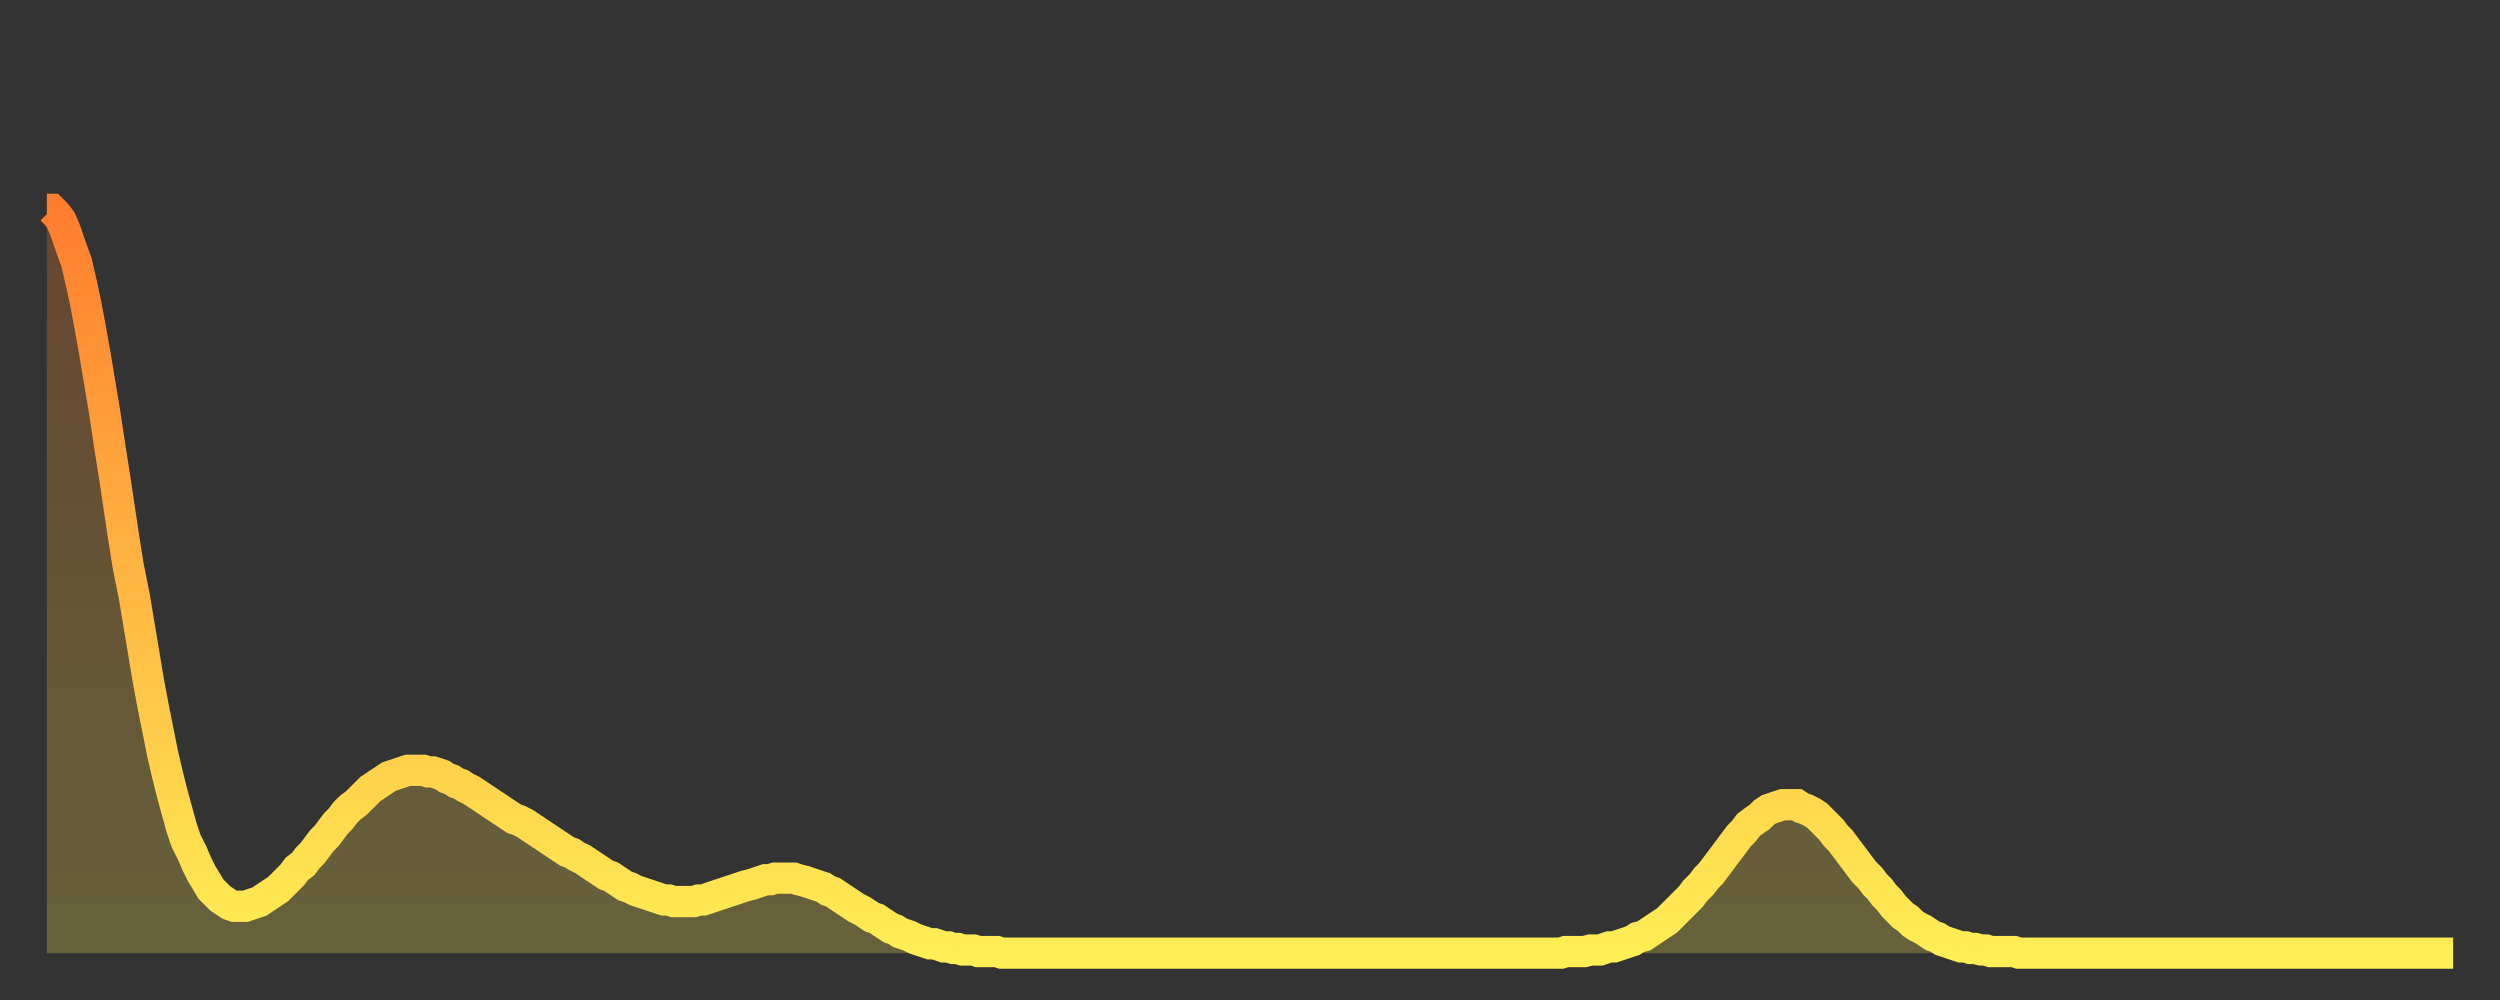<?xml version="1.0" encoding="utf-8" ?>
<svg baseProfile="full" height="64" version="1.1" width="160" xmlns="http://www.w3.org/2000/svg" xmlns:ev="http://www.w3.org/2001/xml-events" xmlns:xlink="http://www.w3.org/1999/xlink"><rect width="100%" height="100%" fill="#333333" stroke="none"/><defs><linearGradient id="id22340" x1="0" x2="0" y1="0" y2="1"><stop offset="0%" stop-color="#ff7d2f" /><stop offset="50%" stop-color="#ffb642" /><stop offset="100%" stop-color="#ffee55" /></linearGradient></defs><g transform="translate(3,3)"><g><path d="M 0.0 10.4 0.3 10.4 0.6 10.7 0.9 11.1 1.2 11.8 1.5 12.7 1.9 13.8 2.2 15.1 2.5 16.5 2.8 18.1 3.1 19.8 3.4 21.6 3.7 23.4 4.0 25.4 4.3 27.3 4.6 29.3 4.9 31.3 5.2 33.2 5.6 35.2 5.9 37.0 6.2 38.8 6.5 40.6 6.8 42.2 7.1 43.7 7.4 45.2 7.7 46.5 8.0 47.7 8.3 48.8 8.6 49.9 8.9 50.8 9.3 51.6 9.6 52.3 9.9 52.9 10.2 53.4 10.5 53.9 10.8 54.2 11.1 54.5 11.4 54.7 11.7 54.9 12.0 55.0 12.3 55.0 12.7 55.0 13.0 54.9 13.3 54.8 13.6 54.7 13.9 54.5 14.2 54.3 14.5 54.1 14.8 53.9 15.1 53.6 15.4 53.3 15.7 53.0 16.0 52.6 16.4 52.3 16.7 51.9 17.0 51.6 17.3 51.2 17.6 50.8 17.9 50.5 18.2 50.1 18.5 49.7 18.8 49.4 19.1 49.0 19.4 48.7 19.8 48.4 20.1 48.1 20.4 47.8 20.7 47.5 21.0 47.3 21.3 47.1 21.6 46.9 21.9 46.7 22.2 46.6 22.5 46.5 22.8 46.4 23.1 46.3 23.5 46.3 23.8 46.3 24.1 46.3 24.4 46.4 24.7 46.4 25.0 46.5 25.3 46.6 25.6 46.8 25.9 46.9 26.2 47.1 26.5 47.2 26.8 47.4 27.2 47.6 27.5 47.8 27.8 48.0 28.1 48.2 28.4 48.4 28.7 48.6 29.0 48.8 29.3 49.0 29.6 49.2 29.9 49.4 30.2 49.5 30.6 49.7 30.9 49.9 31.2 50.1 31.5 50.3 31.8 50.5 32.1 50.7 32.4 50.9 32.7 51.1 33.0 51.3 33.3 51.5 33.6 51.6 33.9 51.8 34.3 52.0 34.6 52.2 34.9 52.4 35.2 52.6 35.5 52.8 35.8 53.0 36.1 53.1 36.4 53.3 36.7 53.5 37.0 53.7 37.3 53.8 37.7 54.0 38.0 54.1 38.3 54.2 38.6 54.3 38.9 54.4 39.2 54.5 39.5 54.6 39.8 54.6 40.1 54.7 40.4 54.7 40.7 54.7 41.0 54.7 41.4 54.7 41.7 54.6 42.0 54.6 42.3 54.5 42.6 54.4 42.9 54.3 43.2 54.2 43.5 54.1 43.8 54.0 44.1 53.9 44.4 53.8 44.7 53.7 45.1 53.6 45.4 53.5 45.7 53.4 46.0 53.3 46.3 53.3 46.6 53.2 46.9 53.2 47.2 53.2 47.5 53.2 47.8 53.2 48.1 53.3 48.5 53.4 48.8 53.5 49.1 53.6 49.4 53.7 49.7 53.8 50.0 54.0 50.3 54.1 50.6 54.3 50.9 54.5 51.2 54.7 51.5 54.9 51.8 55.1 52.2 55.3 52.5 55.5 52.8 55.7 53.1 55.8 53.4 56.0 53.7 56.2 54.0 56.4 54.3 56.5 54.6 56.7 54.9 56.8 55.2 56.9 55.6 57.1 55.9 57.2 56.2 57.3 56.5 57.4 56.8 57.4 57.1 57.5 57.4 57.6 57.7 57.6 58.0 57.7 58.3 57.7 58.6 57.8 58.9 57.8 59.3 57.8 59.6 57.9 59.9 57.9 60.2 57.9 60.5 57.9 60.8 57.9 61.1 58.0 61.4 58.0 61.7 58.0 62.0 58.0 62.3 58.0 62.6 58.0 63.0 58.0 63.3 58.0 63.6 58.0 63.9 58.0 64.2 58.0 64.5 58.0 64.8 58.0 65.1 58.0 65.4 58.0 65.7 58.0 66.0 58.0 66.4 58.0 66.7 58.0 67.0 58.0 67.3 58.0 67.6 58.0 67.9 58.0 68.2 58.0 68.5 58.0 68.8 58.0 69.1 58.0 69.4 58.0 69.7 58.0 70.1 58.0 70.4 58.0 70.7 58.0 71.0 58.0 71.3 58.0 71.6 58.0 71.9 58.0 72.2 58.0 72.5 58.0 72.8 58.0 73.1 58.0 73.5 58.0 73.8 58.0 74.1 58.0 74.4 58.0 74.7 58.0 75.0 58.0 75.3 58.0 75.6 58.0 75.9 58.0 76.2 58.0 76.5 58.0 76.8 58.0 77.2 58.0 77.5 58.0 77.8 58.0 78.1 58.0 78.4 58.0 78.7 58.0 79.0 58.0 79.3 58.0 79.6 58.0 79.9 58.0 80.2 58.0 80.5 58.0 80.9 58.0 81.2 58.0 81.5 58.0 81.8 58.0 82.1 58.0 82.4 58.0 82.7 58.0 83.0 58.0 83.3 58.0 83.6 58.0 83.9 58.0 84.3 58.0 84.6 58.0 84.9 58.0 85.2 58.0 85.5 58.0 85.8 58.0 86.1 58.0 86.4 58.0 86.7 58.0 87.0 58.0 87.3 58.0 87.6 58.0 88.0 58.0 88.3 58.0 88.6 58.0 88.9 58.0 89.2 58.0 89.5 58.0 89.8 58.0 90.1 58.0 90.4 58.0 90.7 58.0 91.0 58.0 91.4 58.0 91.7 58.0 92.0 58.0 92.3 58.0 92.6 58.0 92.9 58.0 93.2 58.0 93.5 58.0 93.8 58.0 94.1 58.0 94.4 58.0 94.7 58.0 95.1 58.0 95.4 58.0 95.7 58.0 96.0 58.0 96.3 58.0 96.6 58.0 96.9 58.0 97.2 57.9 97.5 57.9 97.8 57.9 98.1 57.9 98.4 57.9 98.8 57.8 99.1 57.8 99.4 57.8 99.7 57.7 100.0 57.6 100.3 57.6 100.6 57.5 100.9 57.4 101.2 57.3 101.5 57.2 101.8 57.0 102.2 56.9 102.5 56.7 102.8 56.5 103.1 56.3 103.4 56.1 103.7 55.9 104.0 55.6 104.3 55.3 104.6 55.0 104.9 54.7 105.2 54.4 105.5 54.0 105.9 53.6 106.2 53.2 106.5 52.9 106.8 52.5 107.1 52.1 107.4 51.7 107.7 51.3 108.0 50.9 108.3 50.5 108.6 50.2 108.9 49.8 109.3 49.5 109.6 49.3 109.9 49.0 110.2 48.8 110.5 48.7 110.8 48.6 111.1 48.5 111.4 48.5 111.7 48.5 112.0 48.5 112.3 48.7 112.6 48.8 113.0 49.0 113.3 49.2 113.6 49.5 113.9 49.8 114.2 50.1 114.5 50.5 114.8 50.8 115.1 51.2 115.4 51.6 115.7 52.0 116.0 52.4 116.3 52.8 116.7 53.2 117.0 53.6 117.3 53.9 117.6 54.3 117.9 54.6 118.2 55.0 118.5 55.3 118.8 55.6 119.1 55.8 119.4 56.1 119.7 56.3 120.1 56.5 120.4 56.7 120.7 56.9 121.0 57.0 121.3 57.2 121.6 57.3 121.9 57.4 122.2 57.5 122.5 57.6 122.8 57.6 123.1 57.7 123.4 57.7 123.8 57.8 124.1 57.8 124.4 57.9 124.7 57.9 125.0 57.9 125.3 57.9 125.6 57.9 125.9 57.9 126.2 58.0 126.5 58.0 126.8 58.0 127.2 58.0 127.5 58.0 127.8 58.0 128.1 58.0 128.4 58.0 128.7 58.0 129.0 58.0 129.3 58.0 129.6 58.0 129.9 58.0 130.2 58.0 130.5 58.0 130.9 58.0 131.2 58.0 131.5 58.0 131.8 58.0 132.1 58.0 132.4 58.0 132.7 58.0 133.0 58.0 133.3 58.0 133.6 58.0 133.9 58.0 134.2 58.0 134.6 58.0 134.9 58.0 135.2 58.0 135.5 58.0 135.8 58.0 136.1 58.0 136.4 58.0 136.7 58.0 137.0 58.0 137.3 58.0 137.6 58.0 138.0 58.0 138.3 58.0 138.6 58.0 138.9 58.0 139.2 58.0 139.5 58.0 139.8 58.0 140.1 58.0 140.4 58.0 140.7 58.0 141.0 58.0 141.3 58.0 141.7 58.0 142.0 58.0 142.3 58.0 142.6 58.0 142.9 58.0 143.2 58.0 143.5 58.0 143.8 58.0 144.1 58.0 144.4 58.0 144.7 58.0 145.1 58.0 145.4 58.0 145.7 58.0 146.0 58.0 146.3 58.0 146.6 58.0 146.9 58.0 147.2 58.0 147.5 58.0 147.8 58.0 148.1 58.0 148.4 58.0 148.8 58.0 149.1 58.0 149.4 58.0 149.7 58.0 150.0 58.0 150.3 58.0 150.6 58.0 150.9 58.0 151.2 58.0 151.5 58.0 151.8 58.0 152.1 58.0 152.5 58.0 152.8 58.0 153.1 58.0 153.4 58.0 153.7 58.0 154.0 58.0" fill="none" id="graph-curve" opacity="1" stroke="url(#id22340)" stroke-width="2" /><path d="M 0 58 L 0.0 10.4 0.3 10.4 0.6 10.7 0.9 11.1 1.2 11.8 1.5 12.7 1.9 13.8 2.2 15.1 2.5 16.5 2.8 18.1 3.1 19.8 3.4 21.6 3.7 23.4 4.0 25.4 4.3 27.3 4.6 29.3 4.9 31.3 5.2 33.2 5.6 35.2 5.9 37.0 6.2 38.8 6.5 40.6 6.8 42.2 7.1 43.7 7.4 45.2 7.7 46.5 8.0 47.7 8.3 48.8 8.6 49.9 8.9 50.8 9.3 51.6 9.6 52.3 9.9 52.9 10.2 53.4 10.5 53.9 10.8 54.2 11.1 54.5 11.4 54.7 11.7 54.9 12.0 55.0 12.3 55.0 12.7 55.0 13.0 54.9 13.3 54.8 13.6 54.7 13.9 54.5 14.2 54.3 14.5 54.1 14.8 53.9 15.1 53.6 15.4 53.3 15.7 53.0 16.0 52.6 16.4 52.3 16.7 51.9 17.0 51.6 17.3 51.2 17.6 50.8 17.9 50.5 18.2 50.1 18.5 49.7 18.8 49.4 19.1 49.0 19.4 48.7 19.8 48.4 20.1 48.1 20.4 47.8 20.7 47.5 21.0 47.3 21.3 47.1 21.6 46.9 21.9 46.7 22.2 46.6 22.5 46.5 22.8 46.4 23.1 46.3 23.5 46.3 23.8 46.3 24.1 46.3 24.4 46.4 24.7 46.4 25.0 46.5 25.3 46.6 25.6 46.8 25.9 46.9 26.2 47.1 26.5 47.2 26.8 47.4 27.2 47.6 27.5 47.8 27.8 48.0 28.1 48.2 28.4 48.4 28.7 48.6 29.0 48.8 29.3 49.0 29.6 49.2 29.9 49.4 30.2 49.5 30.6 49.7 30.9 49.9 31.2 50.1 31.5 50.3 31.8 50.5 32.1 50.7 32.4 50.9 32.7 51.1 33.0 51.3 33.3 51.5 33.6 51.6 33.9 51.8 34.3 52.0 34.6 52.2 34.9 52.4 35.2 52.6 35.5 52.8 35.8 53.0 36.1 53.1 36.4 53.3 36.7 53.5 37.0 53.7 37.3 53.8 37.7 54.0 38.0 54.1 38.3 54.2 38.6 54.3 38.9 54.4 39.2 54.5 39.5 54.6 39.8 54.6 40.1 54.7 40.4 54.7 40.7 54.7 41.0 54.7 41.4 54.7 41.7 54.6 42.0 54.6 42.3 54.5 42.6 54.4 42.9 54.3 43.2 54.2 43.5 54.1 43.8 54.0 44.1 53.9 44.4 53.8 44.7 53.7 45.1 53.6 45.4 53.5 45.7 53.4 46.0 53.3 46.3 53.3 46.6 53.2 46.9 53.2 47.2 53.2 47.5 53.2 47.8 53.2 48.1 53.3 48.5 53.4 48.8 53.5 49.1 53.6 49.4 53.7 49.7 53.8 50.0 54.0 50.3 54.1 50.6 54.3 50.9 54.5 51.2 54.7 51.5 54.9 51.8 55.1 52.2 55.3 52.5 55.5 52.8 55.7 53.1 55.8 53.4 56.0 53.7 56.2 54.0 56.4 54.3 56.5 54.6 56.7 54.9 56.8 55.2 56.9 55.6 57.1 55.9 57.2 56.2 57.3 56.5 57.4 56.8 57.4 57.1 57.5 57.4 57.6 57.7 57.6 58.0 57.7 58.3 57.7 58.6 57.8 58.9 57.8 59.3 57.8 59.6 57.9 59.9 57.9 60.2 57.9 60.5 57.9 60.8 57.9 61.1 58.0 61.4 58.0 61.7 58.0 62.0 58.0 62.3 58.0 62.6 58.0 63.0 58.0 63.3 58.0 63.6 58.0 63.9 58.0 64.2 58.0 64.5 58.0 64.8 58.0 65.1 58.0 65.4 58.0 65.7 58.0 66.0 58.0 66.4 58.0 66.7 58.0 67.0 58.0 67.3 58.0 67.6 58.0 67.9 58.0 68.2 58.0 68.5 58.0 68.8 58.0 69.1 58.0 69.4 58.0 69.7 58.0 70.1 58.0 70.4 58.0 70.7 58.0 71.0 58.0 71.3 58.0 71.6 58.0 71.9 58.0 72.2 58.0 72.5 58.0 72.8 58.0 73.1 58.0 73.5 58.0 73.8 58.0 74.1 58.0 74.4 58.0 74.7 58.0 75.0 58.0 75.3 58.0 75.6 58.0 75.9 58.0 76.2 58.0 76.5 58.0 76.8 58.0 77.2 58.0 77.5 58.0 77.8 58.0 78.1 58.0 78.4 58.0 78.7 58.0 79.0 58.0 79.3 58.0 79.6 58.0 79.9 58.0 80.2 58.0 80.5 58.0 80.9 58.0 81.2 58.0 81.5 58.0 81.8 58.0 82.1 58.0 82.4 58.0 82.7 58.0 83.0 58.0 83.3 58.0 83.6 58.0 83.9 58.0 84.3 58.0 84.6 58.0 84.9 58.0 85.2 58.0 85.5 58.0 85.8 58.0 86.1 58.0 86.4 58.0 86.7 58.0 87.0 58.0 87.3 58.0 87.6 58.0 88.0 58.0 88.3 58.0 88.6 58.0 88.9 58.0 89.2 58.0 89.5 58.0 89.8 58.0 90.1 58.0 90.4 58.0 90.7 58.0 91.0 58.0 91.4 58.0 91.7 58.0 92.0 58.0 92.3 58.0 92.6 58.0 92.9 58.0 93.2 58.0 93.5 58.0 93.8 58.0 94.1 58.0 94.4 58.0 94.7 58.0 95.1 58.0 95.4 58.0 95.7 58.0 96.0 58.0 96.3 58.0 96.6 58.0 96.9 58.0 97.2 57.9 97.5 57.9 97.8 57.9 98.1 57.9 98.4 57.9 98.8 57.8 99.1 57.8 99.4 57.8 99.7 57.7 100.0 57.6 100.3 57.6 100.6 57.5 100.9 57.4 101.2 57.3 101.5 57.2 101.8 57.0 102.2 56.9 102.5 56.7 102.8 56.5 103.1 56.3 103.4 56.1 103.7 55.9 104.0 55.6 104.3 55.3 104.6 55.0 104.9 54.7 105.2 54.4 105.5 54.0 105.9 53.6 106.2 53.2 106.5 52.9 106.8 52.5 107.1 52.1 107.4 51.7 107.7 51.3 108.0 50.9 108.3 50.5 108.6 50.2 108.9 49.8 109.3 49.5 109.6 49.3 109.9 49.0 110.2 48.8 110.5 48.7 110.8 48.6 111.1 48.5 111.4 48.5 111.7 48.5 112.0 48.5 112.3 48.7 112.6 48.8 113.0 49.0 113.3 49.2 113.6 49.5 113.9 49.8 114.2 50.1 114.5 50.5 114.8 50.8 115.1 51.2 115.4 51.6 115.7 52.0 116.0 52.4 116.3 52.8 116.7 53.2 117.0 53.6 117.3 53.9 117.6 54.3 117.9 54.6 118.2 55.0 118.5 55.3 118.8 55.6 119.1 55.8 119.4 56.1 119.7 56.3 120.1 56.5 120.4 56.7 120.7 56.9 121.0 57.0 121.3 57.2 121.6 57.3 121.9 57.4 122.2 57.5 122.5 57.6 122.8 57.6 123.1 57.7 123.4 57.7 123.8 57.8 124.1 57.8 124.4 57.9 124.7 57.9 125.0 57.9 125.3 57.9 125.6 57.9 125.9 57.9 126.2 58.0 126.5 58.0 126.8 58.0 127.2 58.0 127.5 58.0 127.8 58.0 128.1 58.0 128.4 58.0 128.7 58.0 129.0 58.0 129.3 58.0 129.6 58.0 129.9 58.0 130.2 58.0 130.5 58.0 130.9 58.0 131.2 58.0 131.5 58.0 131.8 58.0 132.1 58.0 132.4 58.0 132.7 58.0 133.0 58.0 133.3 58.0 133.6 58.0 133.9 58.0 134.2 58.0 134.6 58.0 134.9 58.0 135.2 58.0 135.5 58.0 135.8 58.0 136.1 58.0 136.4 58.0 136.7 58.0 137.0 58.0 137.3 58.0 137.6 58.0 138.0 58.0 138.3 58.0 138.6 58.0 138.9 58.0 139.2 58.0 139.5 58.0 139.8 58.0 140.1 58.0 140.4 58.0 140.7 58.0 141.0 58.0 141.3 58.0 141.7 58.0 142.0 58.0 142.3 58.0 142.6 58.0 142.9 58.0 143.2 58.0 143.5 58.0 143.8 58.0 144.1 58.0 144.4 58.0 144.7 58.0 145.1 58.0 145.4 58.0 145.7 58.0 146.0 58.0 146.3 58.0 146.6 58.0 146.9 58.0 147.2 58.0 147.5 58.0 147.8 58.0 148.1 58.0 148.4 58.0 148.8 58.0 149.1 58.0 149.4 58.0 149.7 58.0 150.0 58.0 150.3 58.0 150.6 58.0 150.9 58.0 151.2 58.0 151.5 58.0 151.8 58.0 152.1 58.0 152.5 58.0 152.8 58.0 153.1 58.0 153.4 58.0 153.7 58.0 154.0 58.0 154 58" fill="url(#id22340)" fill-opacity=".25" id="graph-shadow" /></g></g></svg>